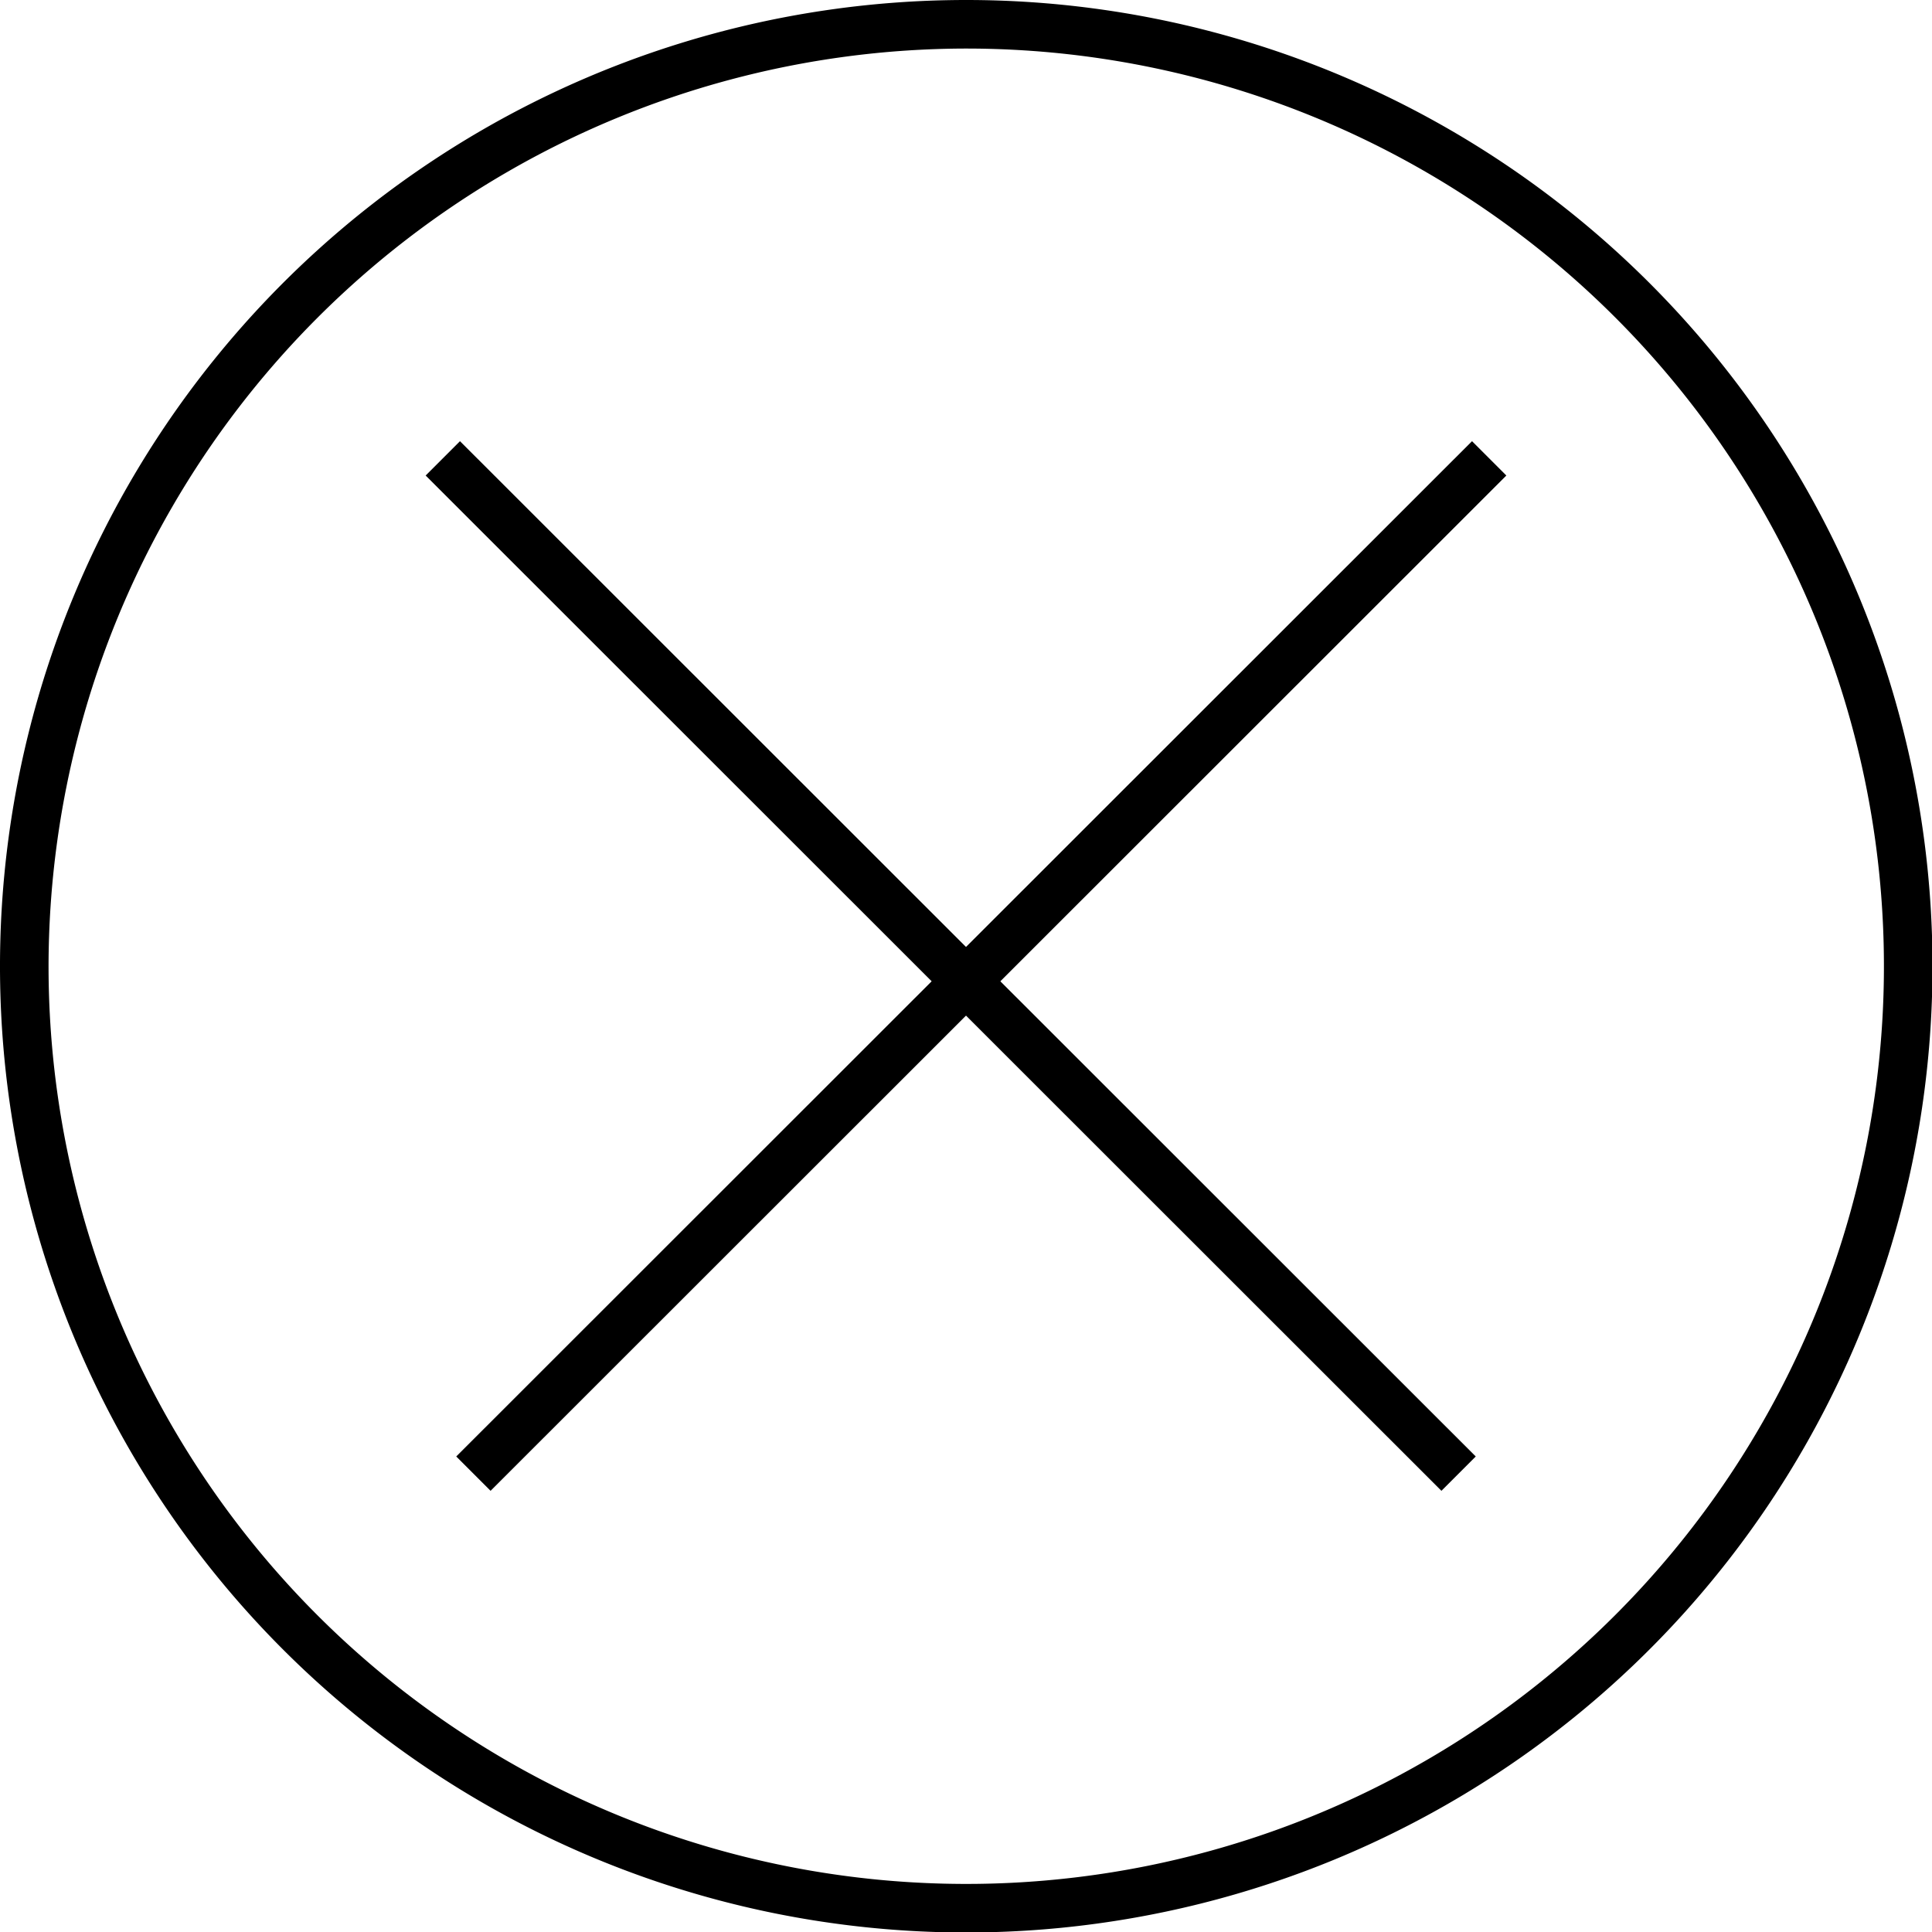 <svg xmlns="http://www.w3.org/2000/svg" viewBox="0 0 39.79 39.79"><defs><style>.cls-1{fill:#fff;stroke:#000;stroke-miterlimit:10;}</style></defs><title>資產 3</title><g id="圖層_2" data-name="圖層 2"><g id="コンタクトフォーム"><path d="M19.9,1A18.9,18.9,0,1,1,1,19.9,18.92,18.92,0,0,1,19.9,1m0-1a19.9,19.9,0,1,0,19.9,19.9A19.9,19.9,0,0,0,19.9,0Z"/><line class="cls-1" x1="30.67" y1="9.44" x2="9.75" y2="30.35"/><line class="cls-1" x1="30.04" y1="30.35" x2="9.12" y2="9.44"/></g></g></svg>